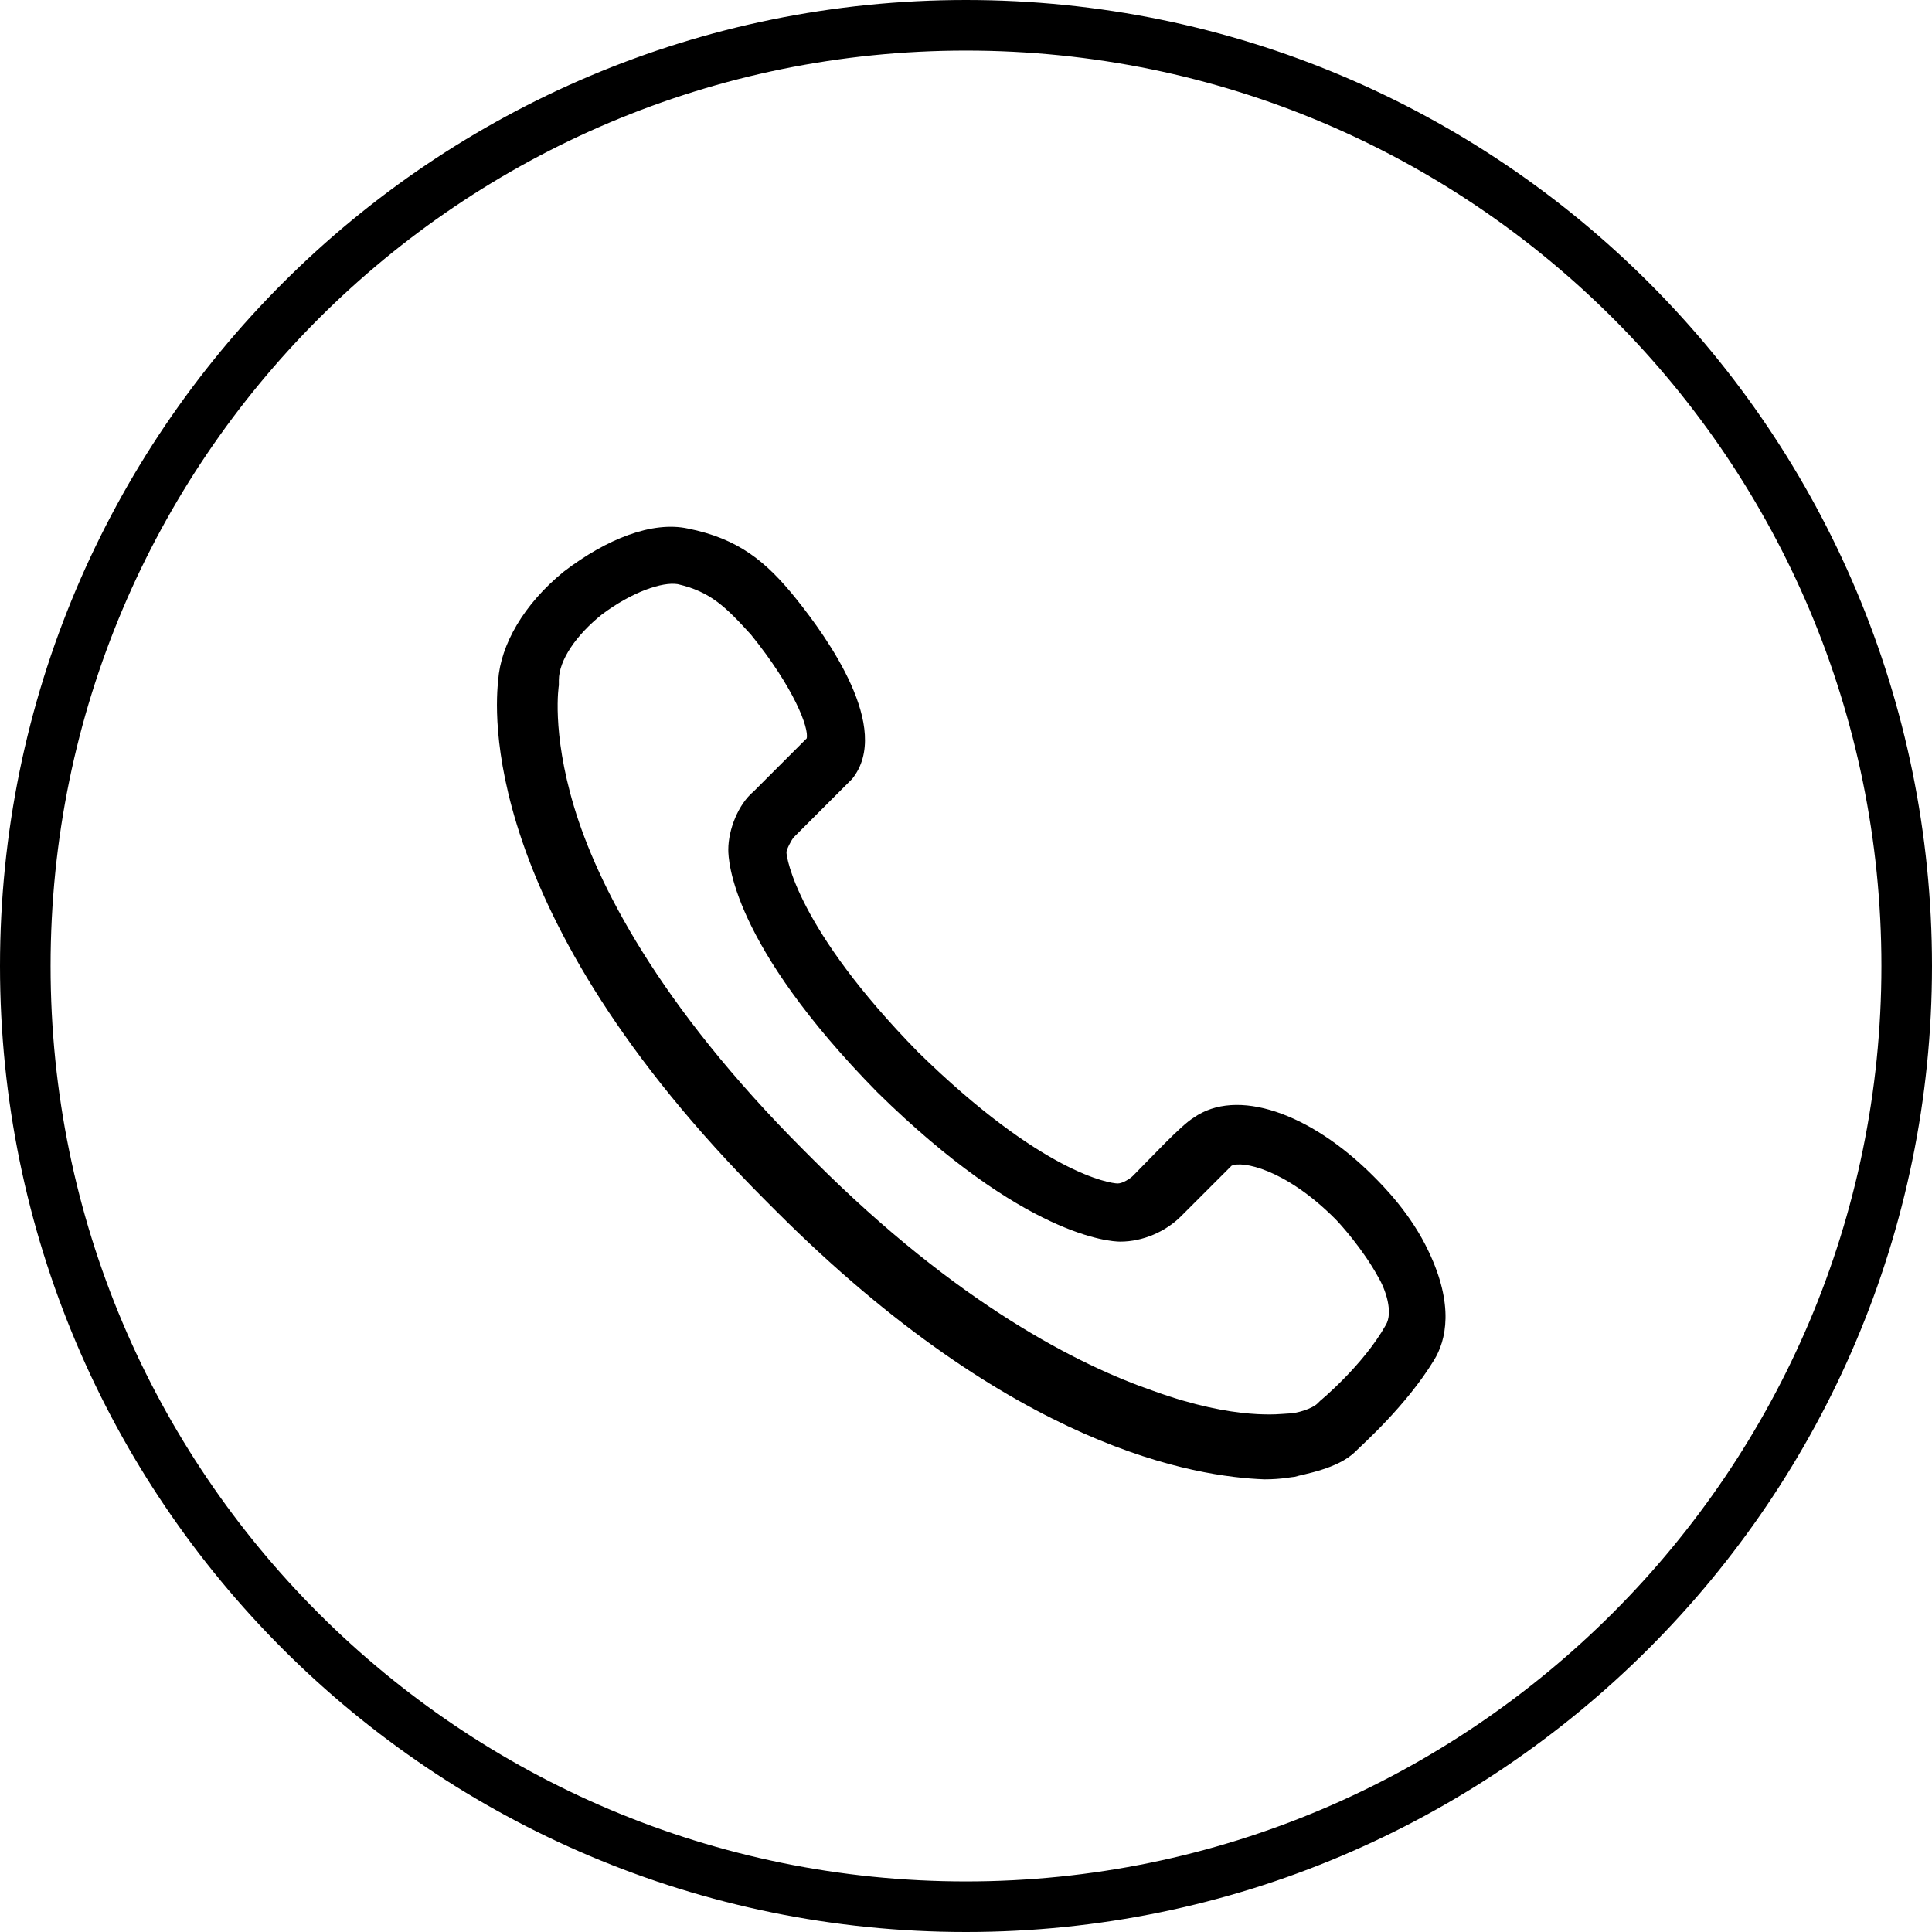 <?xml version="1.0" encoding="utf-8"?>
<!-- Generator: Adobe Illustrator 22.0.0, SVG Export Plug-In . SVG Version: 6.00 Build 0)  -->
<svg version="1.1" id="图层_1" xmlns="http://www.w3.org/2000/svg" xmlns:xlink="http://www.w3.org/1999/xlink" x="0px" y="0px"
	 viewBox="0 0 76.4 76.4" style="enable-background:new 0 0 76.4 76.4;" xml:space="preserve">
<style type="text/css">
	.st0{clip-path:url(#SVGID_2_);fill:none;stroke:#000000;stroke-width:2;stroke-miterlimit:10;}
	.st1{clip-path:url(#SVGID_2_);}
</style>
<g>
	<defs>
		<rect id="SVGID_1_" y="0" width="76.4" height="76.4"/>
	</defs>
	<clipPath id="SVGID_2_">
		<use xlink:href="#SVGID_1_"  style="overflow:visible;"/>
	</clipPath>
	<path class="st0" d="M75.4,38.2c0,20.5-16.7,37.2-37.2,37.2C17.7,75.4,1,58.8,1,38.2S17.7,1,38.2,1C58.8,1,75.4,17.7,75.4,38.2z"/>
	<path class="st1" d="M30.7,47.9l-0.1-0.1c0,0-0.1-0.1-0.1-0.1c0,0-0.1-0.1-0.1-0.1l-0.1-0.1C18.8,36,19.6,27.9,19.7,26.9
		c0.1-1.4,1-3,2.6-4.3c1.7-1.3,3.5-2,4.9-1.7c2,0.4,3.1,1.3,4.3,2.8c1.2,1.5,3.8,5.1,2.2,7.1l0,0c-0.1,0.1-0.1,0.1-2.3,2.3
		c-0.1,0.1-0.3,0.5-0.3,0.6c0,0.2,0.4,3,5.2,7.9c4.9,4.8,7.6,5.2,7.9,5.2c0.2,0,0.5-0.2,0.6-0.3c0.7-0.7,1.9-2,2.4-2.3
		c1.7-1.2,4.6-0.2,7.1,2.3c0.4,0.4,1.5,1.5,2.2,3c1,2.1,0.7,3.5,0.2,4.3c-1.1,1.8-2.8,3.3-3.1,3.6c-0.7,0.7-2.1,0.9-2.4,1
		c-0.1,0-0.5,0.1-1.2,0.1C47.3,58.4,40.1,57.3,30.7,47.9 M50.9,55.9c0.4,0,1-0.2,1.2-0.4l0.1-0.1c0,0,1.7-1.4,2.6-3
		c0.3-0.5,0-1.4-0.3-1.9c-0.6-1.1-1.5-2.1-1.7-2.3c-2-2-3.7-2.3-4.1-2.1c-0.2,0.2-1.2,1.2-2,2l0,0c-0.6,0.6-1.5,1-2.4,1h0
		c-0.4,0-3.8-0.2-9.6-5.9l0,0c-5.8-5.9-5.9-9.2-5.9-9.6c0-0.8,0.4-1.8,1-2.3l2.1-2.1c0.1-0.4-0.5-2-2.2-4.1c-1-1.1-1.6-1.7-2.9-2
		c-0.6-0.1-1.8,0.3-3,1.2c-1,0.8-1.7,1.8-1.7,2.6v0.1l0,0.1c0,0-0.3,1.8,0.6,4.8c0.9,3,3.3,7.8,9.1,13.6c0,0,0.1,0.1,0.1,0.1
		l0.1,0.1c0.1,0.1,0.1,0.1,0.1,0.1l0.1,0.1c5.7,5.7,10.5,8.1,13.4,9.1C48.9,56.2,50.7,55.9,50.9,55.9L50.9,55.9z M44.3,46.8
		C44.3,46.8,44.3,46.8,44.3,46.8C44.3,46.8,44.3,46.8,44.3,46.8"/>
</g>
</svg>
